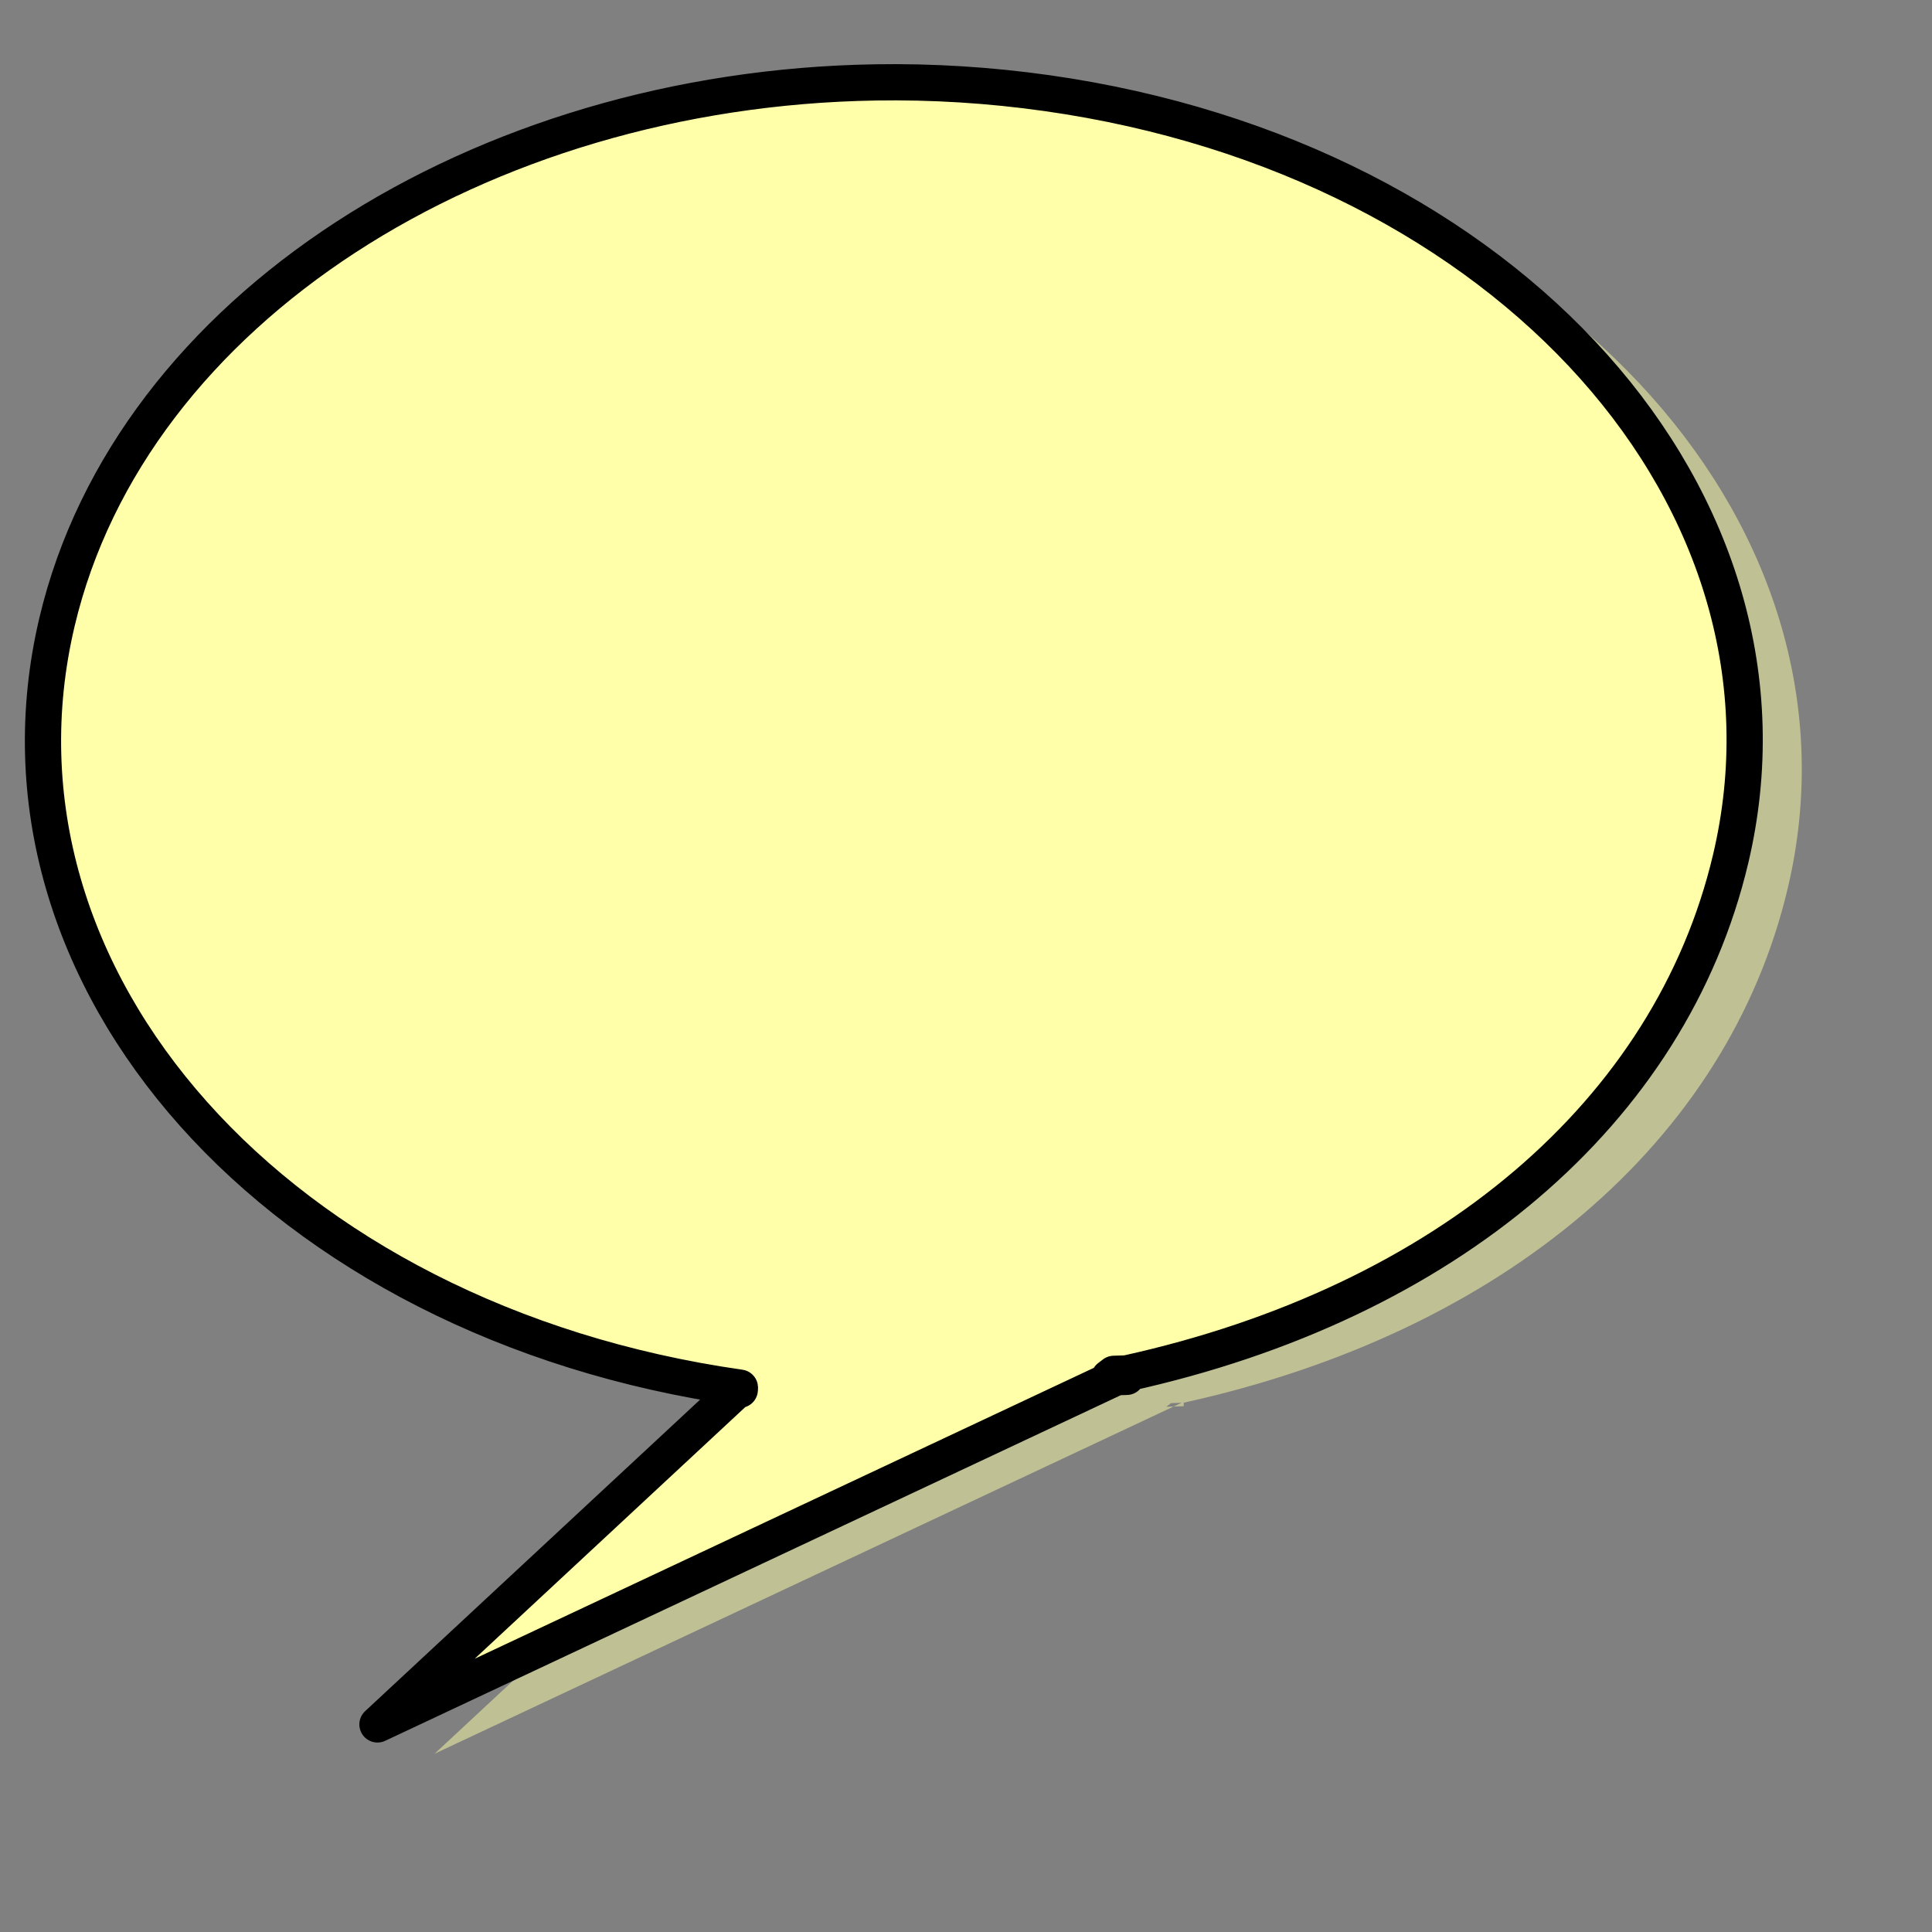 <?xml version="1.0" encoding="UTF-8"?>
<svg width="533.333" height="533.333" xmlns="http://www.w3.org/2000/svg" xmlns:svg="http://www.w3.org/2000/svg">

 <rect width="100%" height="100%" fill="#808080" stroke="none"/>

 <g>
  <title>Layer 1</title>
  <g id="g830">
   <path fill="#ffffaa" fill-opacity="0.5" fill-rule="evenodd" stroke-width="2.5" id="path780" d="m257.44,30.841c-109.179,1.754 -205.48,62.597 -225.926,148.906c-23.357,98.599 61.082,193.275 188.505,211.406c0.027,0.152 -0.018,0.377 -0.03,0.594l-0.731,0.031l-99.292,92.344l204.003,-95.844l-2.01,0.062l1.309,-1l2.923,-0.094l-2.223,1.031l2.801,-0.094l0,-0.969l0.03,0c88.273,-19.445 150.161,-72.131 166.704,-141.969c23.366,-98.639 -61.177,-193.362 -188.688,-211.438c-15.939,-2.259 -31.78,-3.219 -47.377,-2.969z"/>
   <path fill="#ffffaa" fill-rule="evenodd" stroke="#000000" stroke-width="10" stroke-linejoin="round" id="path779" d="m241.674,22.75c-109.179,1.754 -205.48,62.597 -225.926,148.906c-23.357,98.599 61.082,193.275 188.505,211.406c0.027,0.152 -0.018,0.377 -0.03,0.594l-0.731,0.031l-99.292,92.344l204.003,-95.844l-2.01,0.062l1.309,-1l2.923,-0.094l-2.223,1.031l2.801,-0.094l0,-0.969l0.03,0c88.273,-19.445 150.161,-72.131 166.704,-141.969c23.366,-98.639 -61.177,-193.362 -188.688,-211.438c-15.939,-2.259 -31.78,-3.219 -47.377,-2.969z"/>
  </g>
 </g>
</svg>